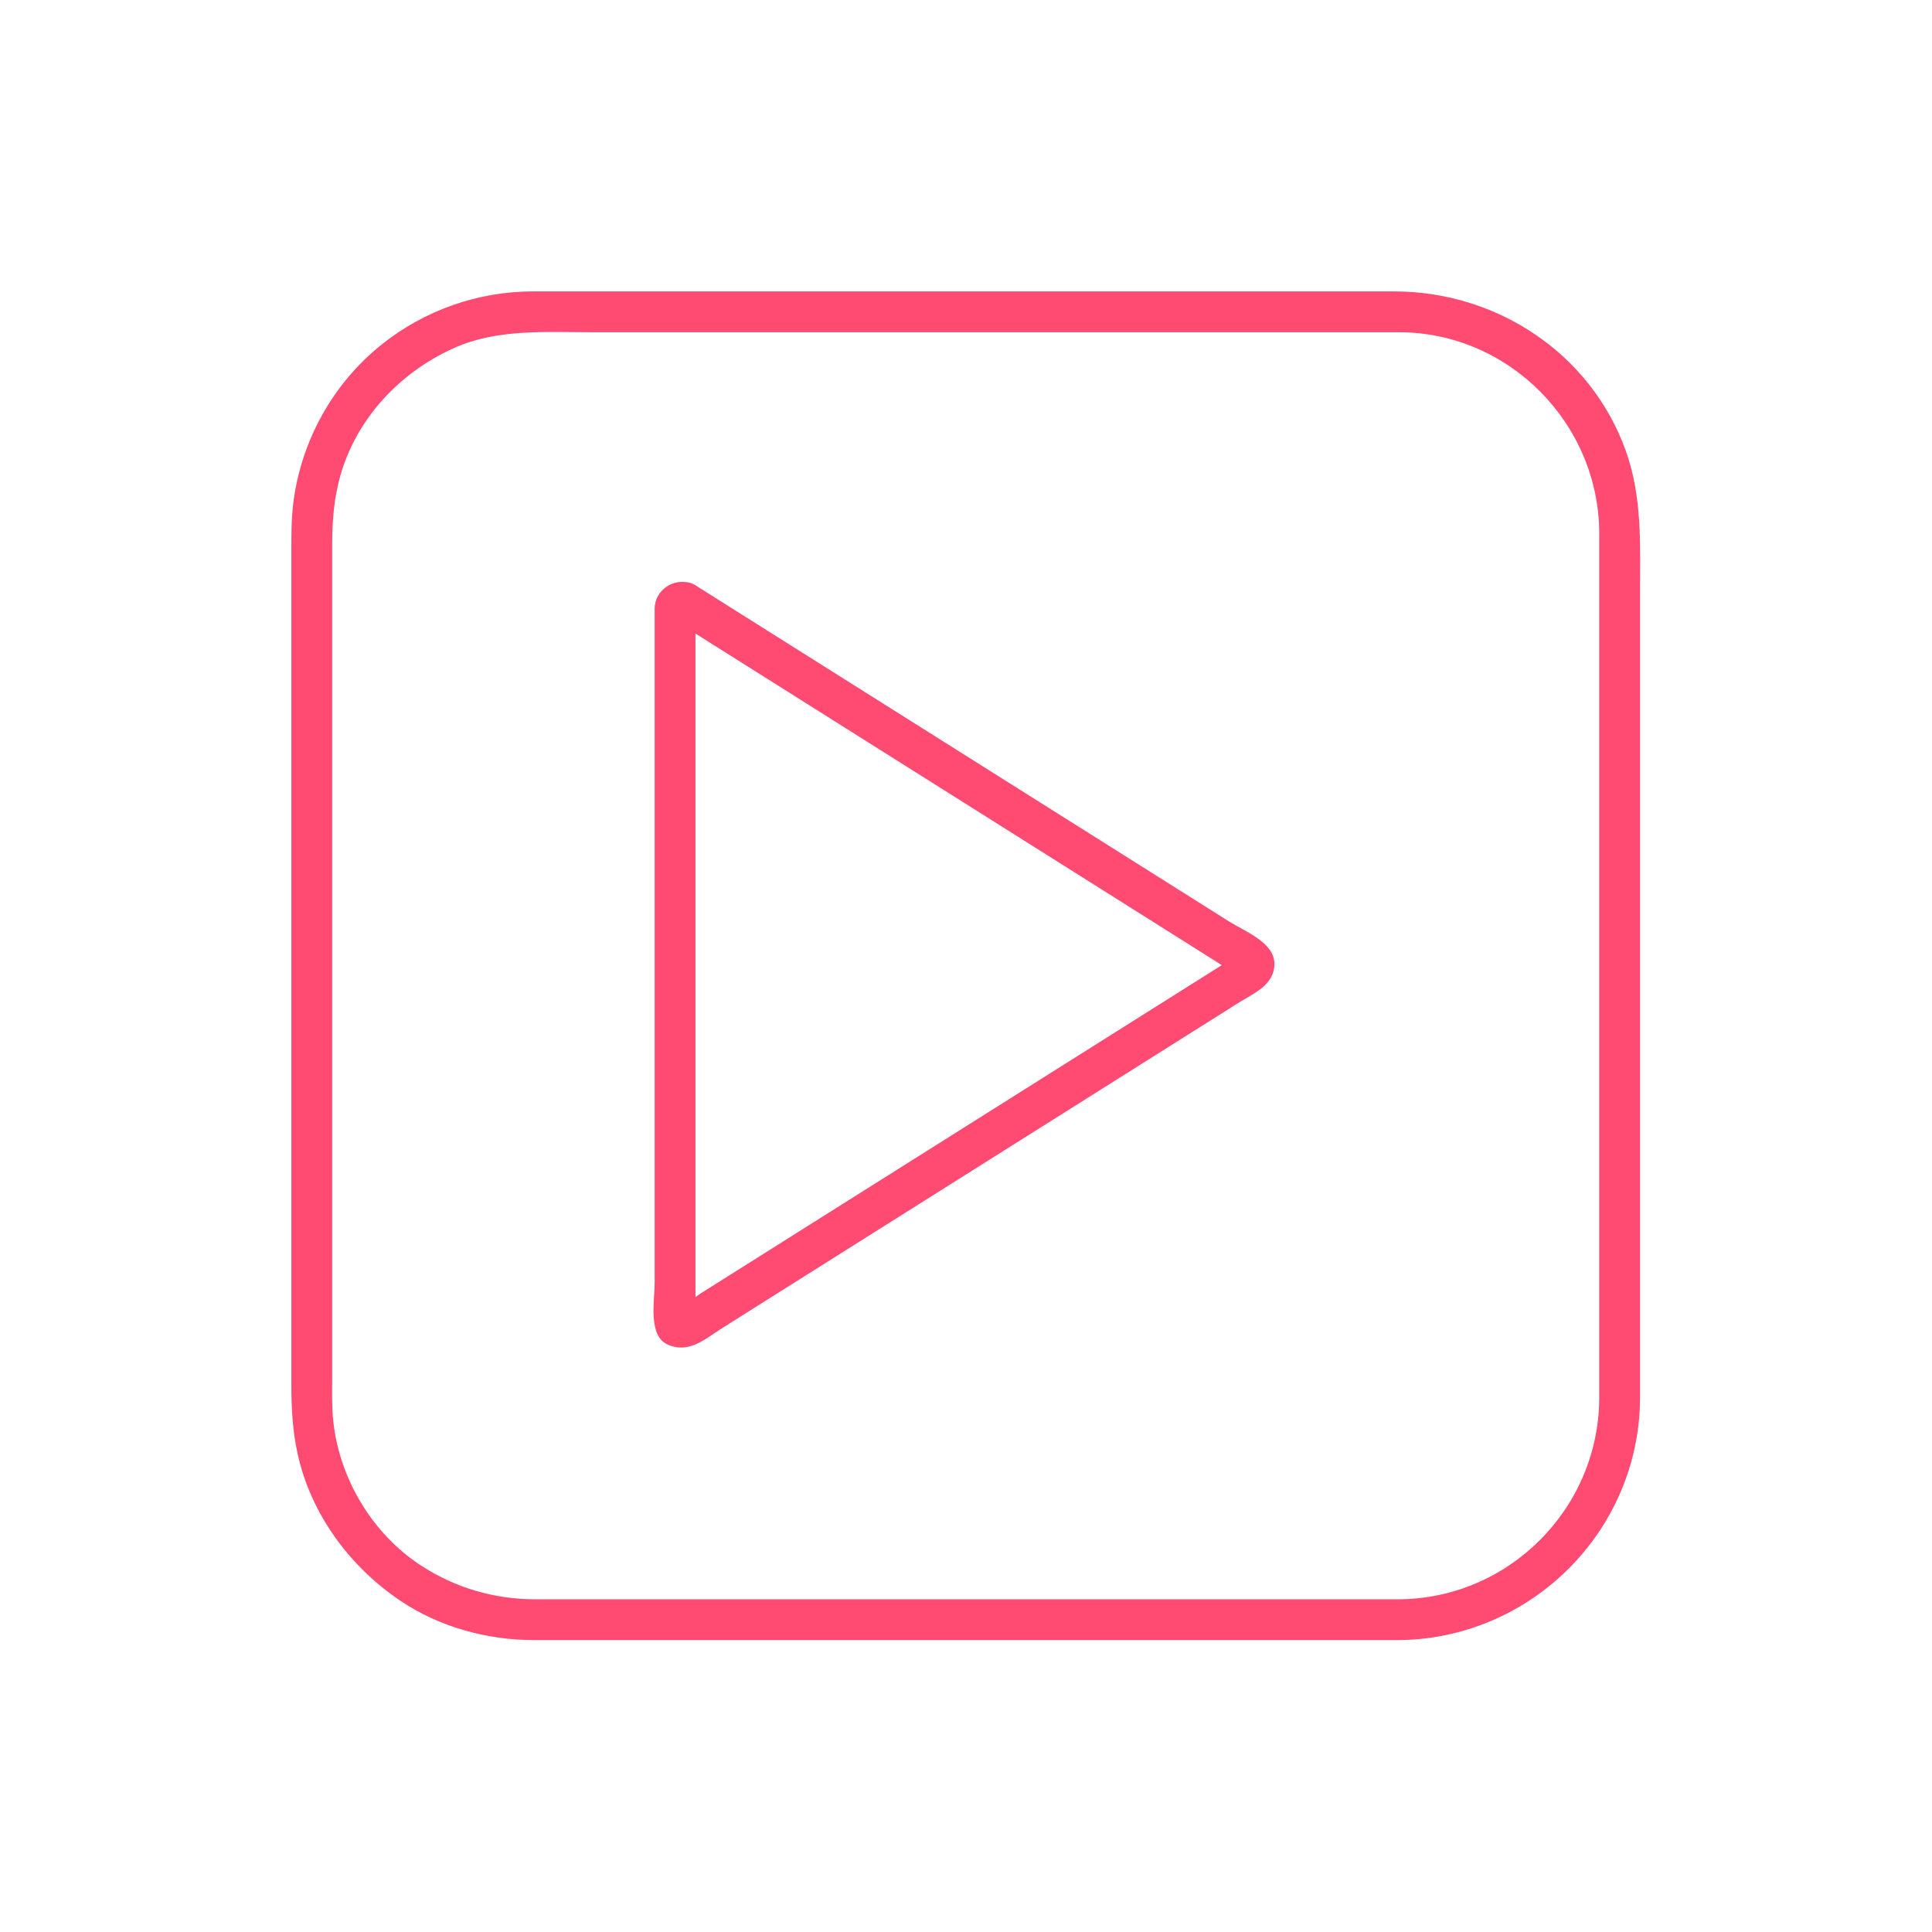 <?xml version="1.0" encoding="UTF-8"?> <svg xmlns="http://www.w3.org/2000/svg" xmlns:xlink="http://www.w3.org/1999/xlink" width="1080" zoomAndPan="magnify" viewBox="0 0 810 810" height="1080" preserveAspectRatio="xMidYMid meet"> <defs> <clipPath id="f411e54003"> <path d="M 122.152 122.152 L 687.652 122.152 L 687.652 687.652 L 122.152 687.652 Z M 122.152 122.152 " clip-rule="nonzero"></path> </clipPath> </defs> <g clip-path="url(#f411e54003)"> <path fill="#ff4a71" d="M 670.484 586.574 C 670.082 632.793 632.262 670.512 585.977 670.512 L 224.559 670.512 C 207.293 670.512 191.086 665.812 176.59 656.41 C 156.203 643.164 142.434 620.207 139.754 596.125 C 139.086 590.102 139.266 583.961 139.266 577.902 L 139.266 228.496 C 139.266 218.539 139.98 208.867 142.758 199.203 C 149.602 175.363 167.469 156.363 189.785 146.156 C 208.215 137.723 228.754 139.297 248.461 139.297 L 586.535 139.297 C 632.695 139.297 670.484 177.746 670.484 223.707 L 670.484 586.574 C 670.484 597.605 687.598 597.605 687.598 586.574 L 687.598 249.105 C 687.598 228.691 688.633 208.445 681.562 188.844 C 666.832 148.008 627.414 122.18 584.492 122.18 L 223.445 122.18 C 200.461 122.18 178.098 130.035 160.141 144.344 C 139.648 160.676 126.352 184.605 123.012 210.555 C 122.133 217.441 122.152 224.254 122.152 231.16 L 122.152 580.695 C 122.152 590.293 122.672 599.75 124.703 609.184 C 130.191 634.648 146.535 656.773 167.957 671.184 C 184.363 682.215 204.328 687.621 224.004 687.621 L 585.484 687.621 C 641.277 687.621 687.117 642.418 687.598 586.574 C 687.688 575.527 670.574 575.539 670.484 586.574 " fill-opacity="1" fill-rule="nonzero"></path> </g> <path fill="#ff4a71" d="M 282.941 260.176 C 346.832 300.426 410.711 340.664 474.59 380.906 C 482.176 385.684 489.762 390.465 497.363 395.246 C 501.148 397.641 504.949 400.027 508.738 402.422 C 510.641 403.621 512.535 404.805 514.43 406.004 L 518.23 408.398 C 520.328 401.293 519.68 399.191 516.277 402.102 C 500.227 412.211 484.184 422.32 468.133 432.426 C 436.129 452.586 404.117 472.746 372.113 492.918 L 328.473 520.402 C 320.887 525.184 313.301 529.965 305.715 534.742 C 301.914 537.141 298.113 539.523 294.328 541.91 C 291.074 543.961 287.023 547.691 283.305 548.664 C 285.508 548.949 287.699 549.234 289.898 549.52 C 291.473 552.566 292.035 552.566 291.578 549.508 L 291.578 259.73 C 292.09 256.559 291.328 256.625 289.297 259.945 C 287.859 260.332 286.422 260.723 284.973 261.109 C 284.984 261.086 284.984 261.062 284.984 261.043 C 295.469 264.613 299.918 248.07 289.535 244.543 C 282.371 242.102 274.465 247.52 274.465 255.223 L 274.465 538.145 C 274.465 545.113 271.602 559.98 279.859 563.676 C 288.906 567.727 295.492 561.395 302.965 556.695 C 311.18 551.516 319.402 546.336 327.617 541.156 L 375.059 511.273 C 407.035 491.137 439.016 470.988 470.996 450.84 C 487.035 440.734 503.09 430.625 519.129 420.516 C 525.668 416.41 534.305 412.988 534.305 404.074 C 534.305 395.133 521.789 390.418 515.48 386.449 C 451.75 346.301 388.027 306.164 324.309 266.027 C 313.402 259.148 302.484 252.277 291.578 245.398 C 282.211 239.5 273.629 254.309 282.941 260.176 " fill-opacity="1" fill-rule="nonzero"></path> </svg> 